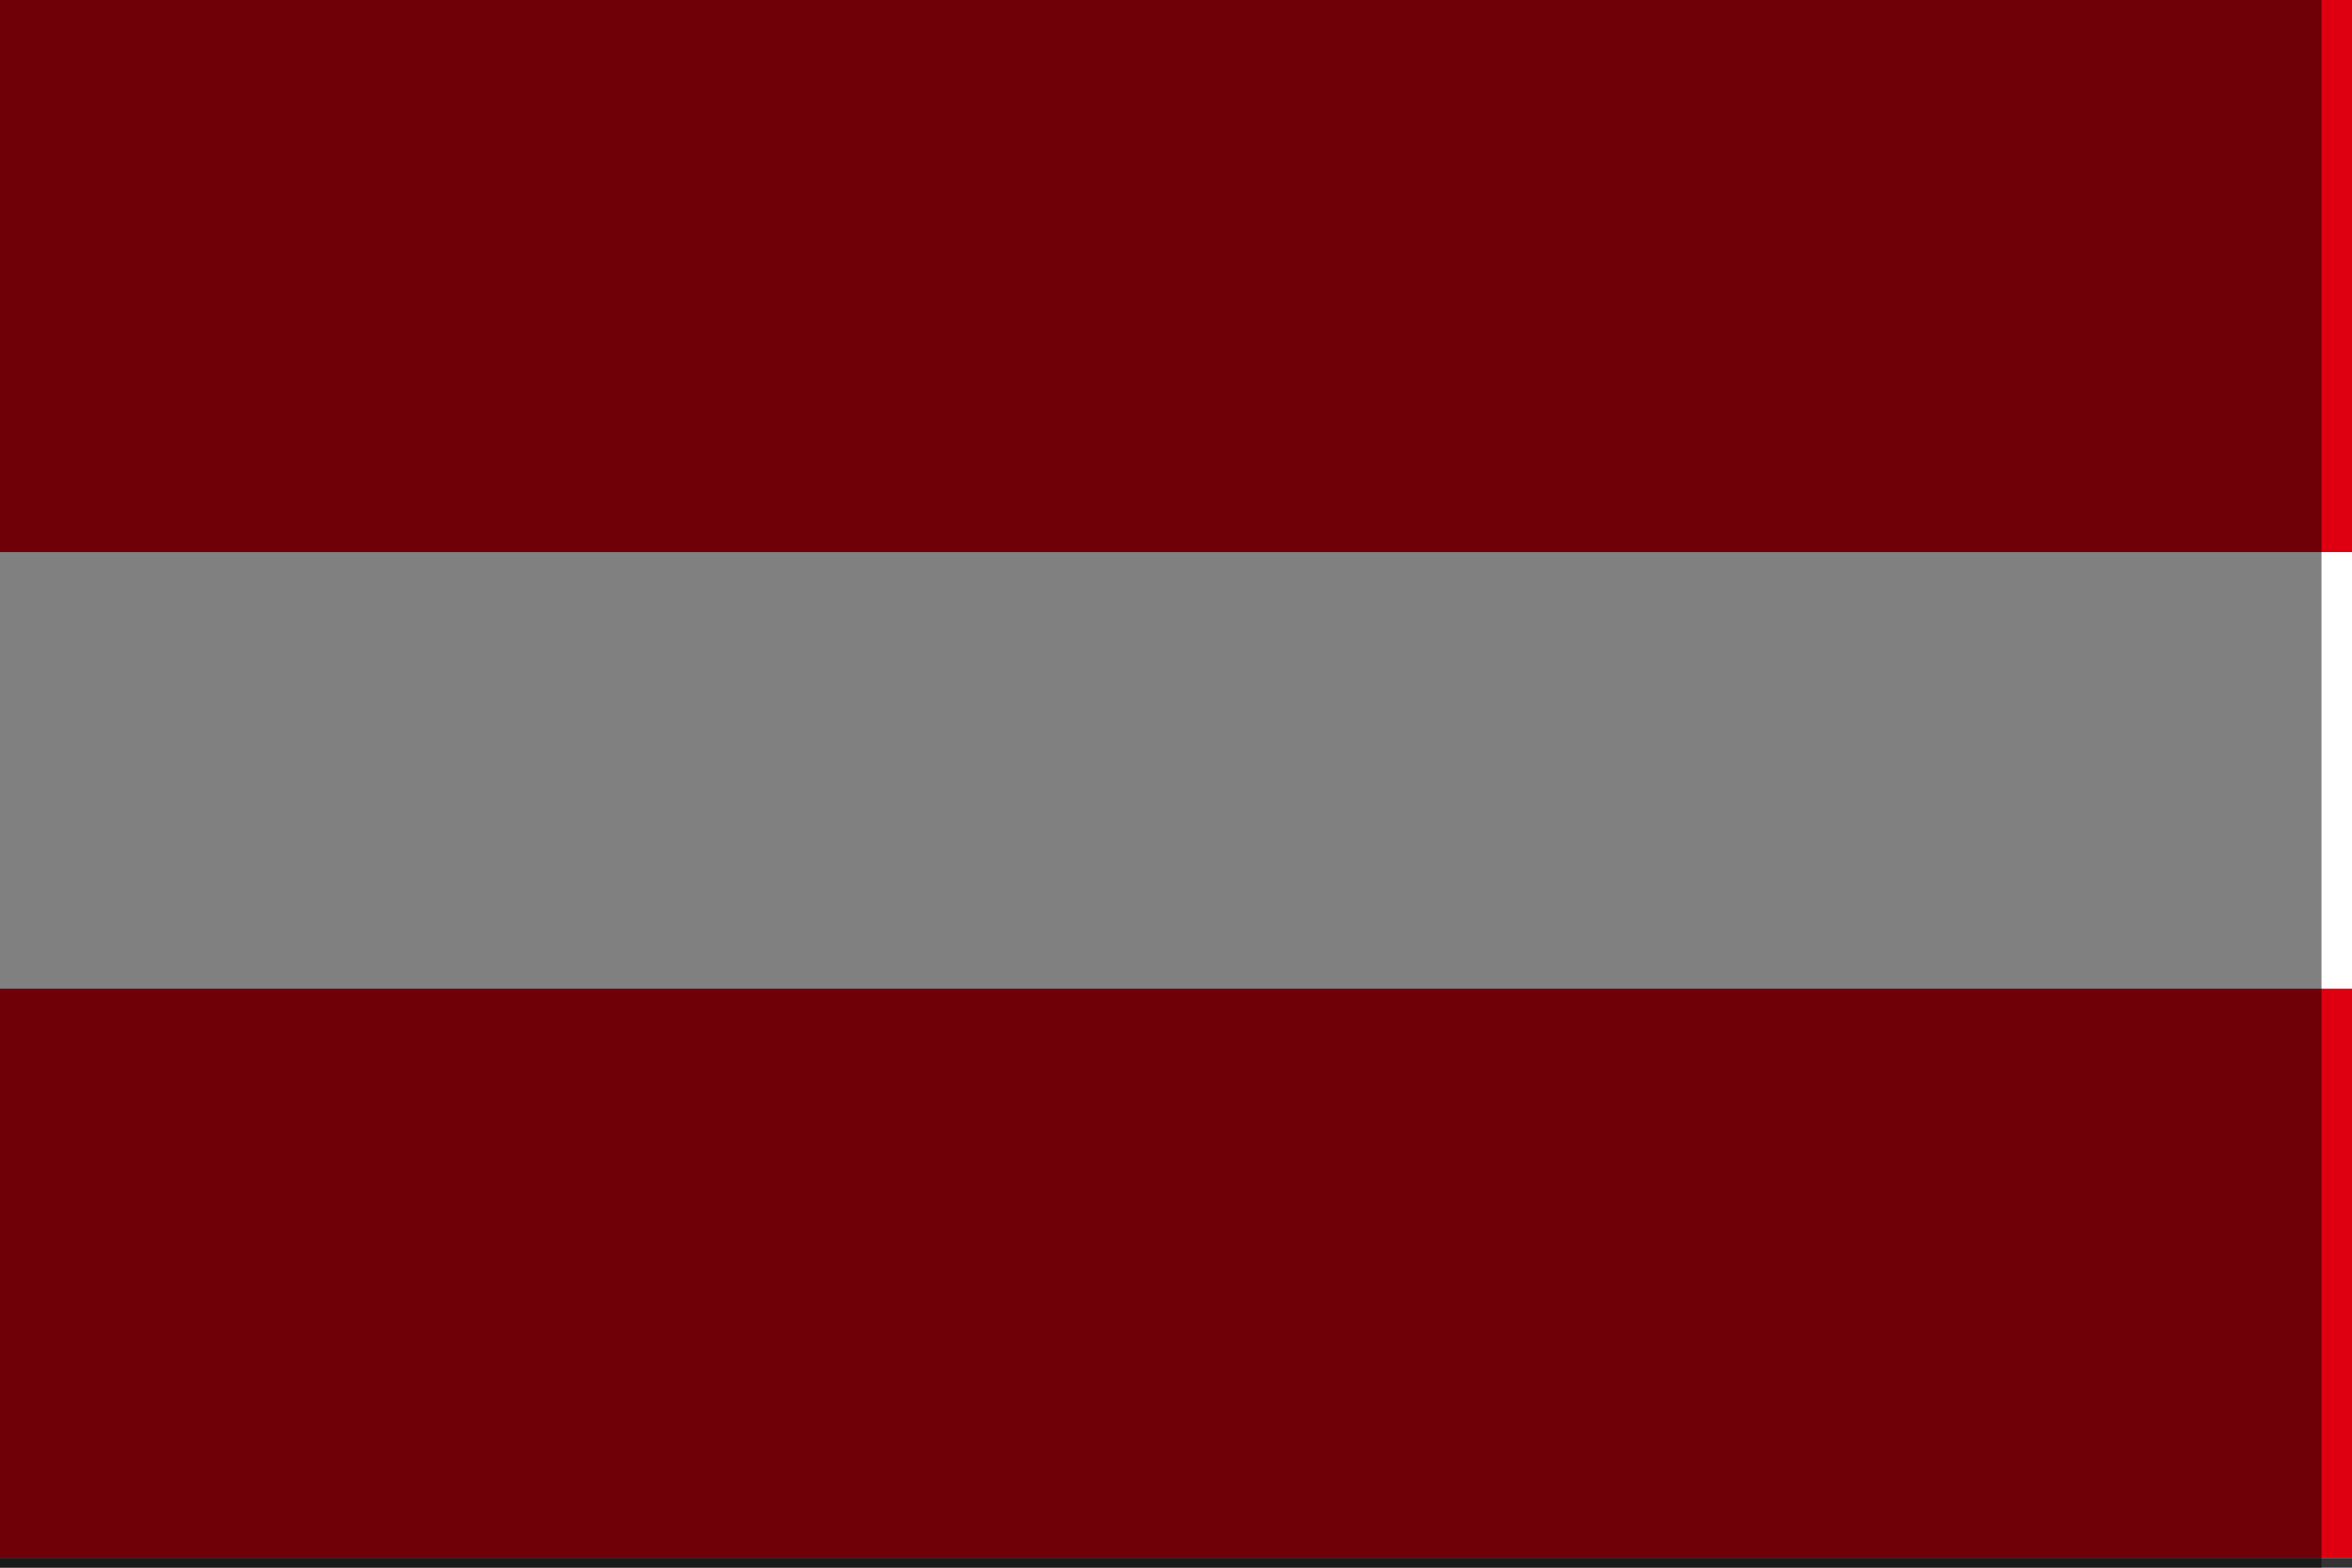 <svg xmlns="http://www.w3.org/2000/svg" xmlns:xlink="http://www.w3.org/1999/xlink" width="75" height="50" viewBox="0 0 75 50">
  <rect x="0" y="0" width="75" height="50" fill="#333333" stroke="none"/>
  <defs>
    <clipPath id="clip-path">
      <rect id="長方形_2997" data-name="長方形 2997" width="75" height="50" transform="translate(-2.916 -0.367)" fill="#fff" stroke="#707070" stroke-width="1"/>
    </clipPath>
  </defs>
  <g id="austria" transform="translate(2.916 0.367)" clip-path="url(#clip-path)">
    <g id="グループ_8565" data-name="グループ 8565" transform="translate(-2.916 -0.911)">
      <rect id="長方形_2561" data-name="長方形 2561" width="75" height="50.23" fill="#fff"/>
      <rect id="長方形_2562" data-name="長方形 2562" width="75" height="18.152" fill="#de0010"/>
      <rect id="長方形_2563" data-name="長方形 2563" width="75" height="18.151" transform="translate(0 32.078)" fill="#de0010"/>
    </g>
    <rect id="長方形_3013" data-name="長方形 3013" width="75" height="50" transform="translate(-3.889 -0.367)" opacity="0.498" style="mix-blend-mode: overlay;isolation: isolate"/>
  </g>
</svg>
